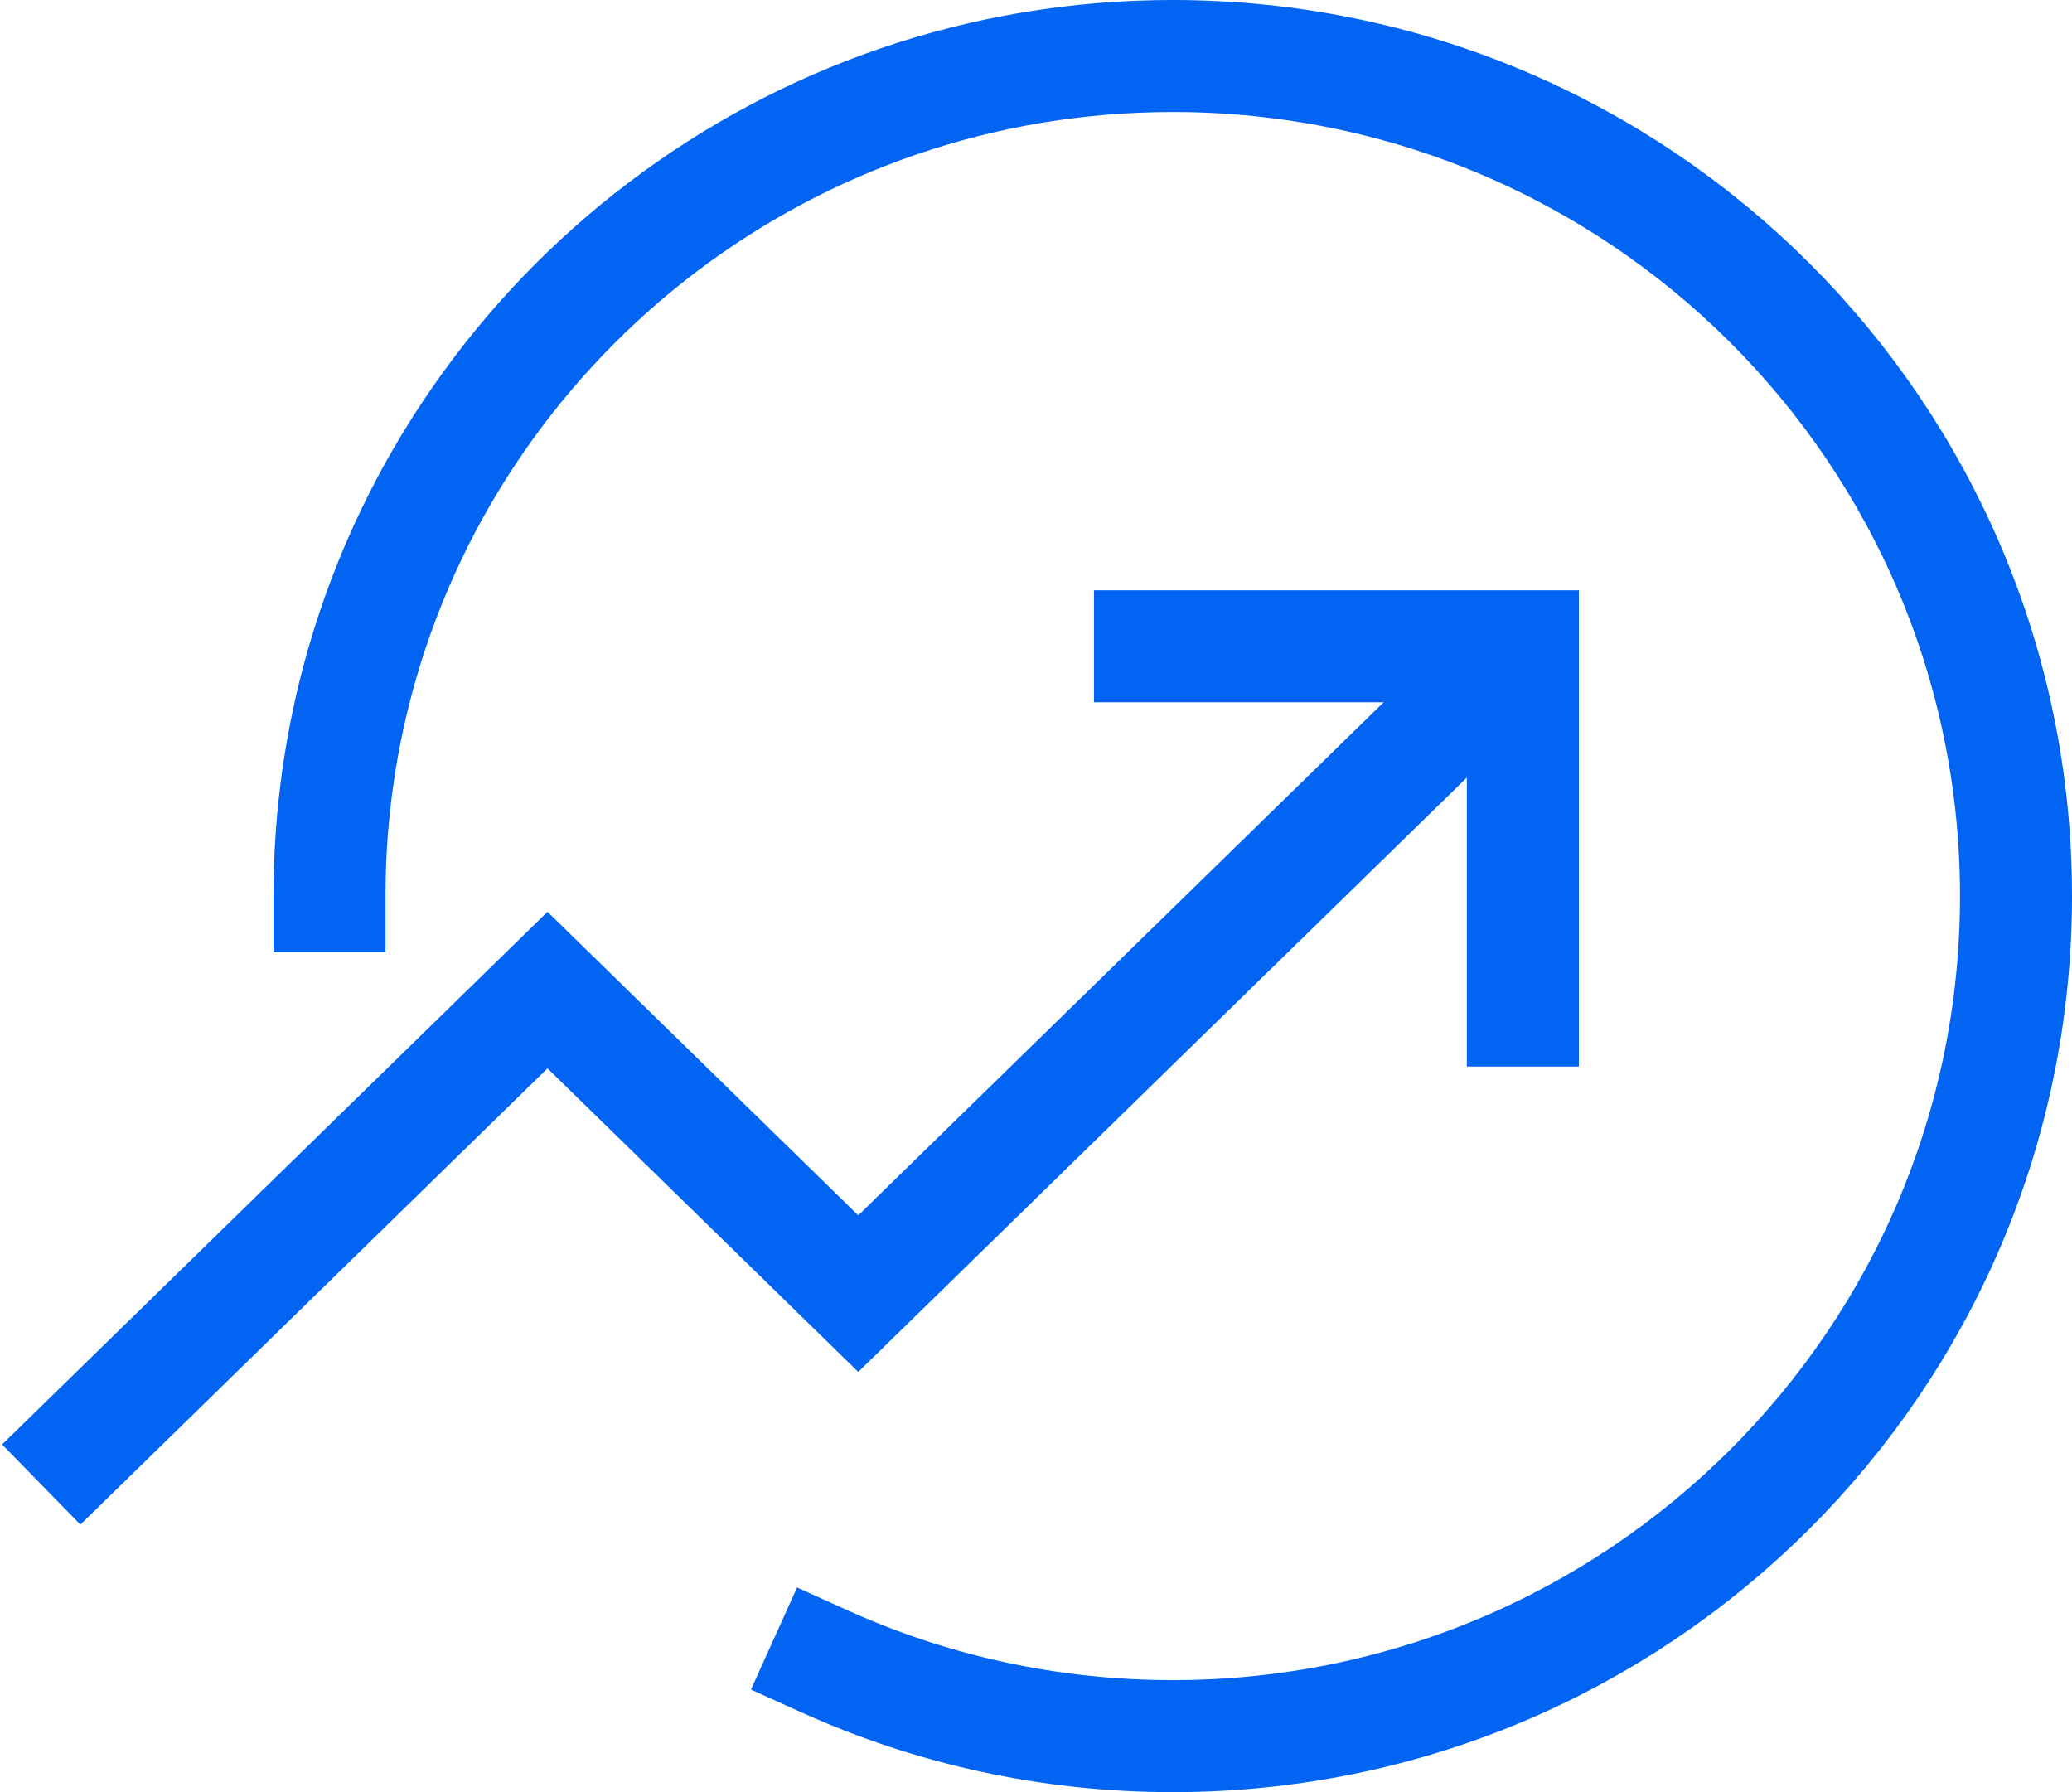 <?xml version="1.0" encoding="UTF-8"?>
<svg width="37px" height="32px" viewBox="0 0 37 32" version="1.1" xmlns="http://www.w3.org/2000/svg" xmlns:xlink="http://www.w3.org/1999/xlink">
    <!-- Generator: Sketch 64 (93537) - https://sketch.com -->
    <title>Group 11</title>
    <desc>Created with Sketch.</desc>
    <g id="Page-1" stroke="none" stroke-width="1" fill="none" fill-rule="evenodd" stroke-linecap="square">
        <g id="6_1_Chi-siamo" transform="translate(-1060, -1020)" stroke="#0164F2" stroke-width="2">
            <g id="Group-16" transform="translate(-294, -162)">
                <g id="Group-11" transform="translate(1355, 1183)">
                    <path d="M13.733,28.669 C15.626,29.524 17.728,30 19.942,30 C28.258,30 35,23.284 35,15 C35,6.716 28.258,0 19.942,0 C13.081,0 7.291,4.571 5.475,10.823 C5.09,12.149 4.884,13.55 4.884,15" id="Path"></path>
                    <g id="Atoms/Icons/20x20/Black/performance-2" transform="translate(0, 9.73)">
                        <g id="Atoms/Icons/20x20/Black/performance">
                            <g id="trending-up" transform="translate(0.452, 0.45)">
                                <polyline id="Shape" points="24.419 1.622 13.874 11.919 8.325 6.499 0 14.629"></polyline>
                                <polyline id="Shape" points="19.083 0.36 25.742 0.36 25.742 6.864"></polyline>
                            </g>
                        </g>
                    </g>
                </g>
            </g>
        </g>
    </g>
</svg>